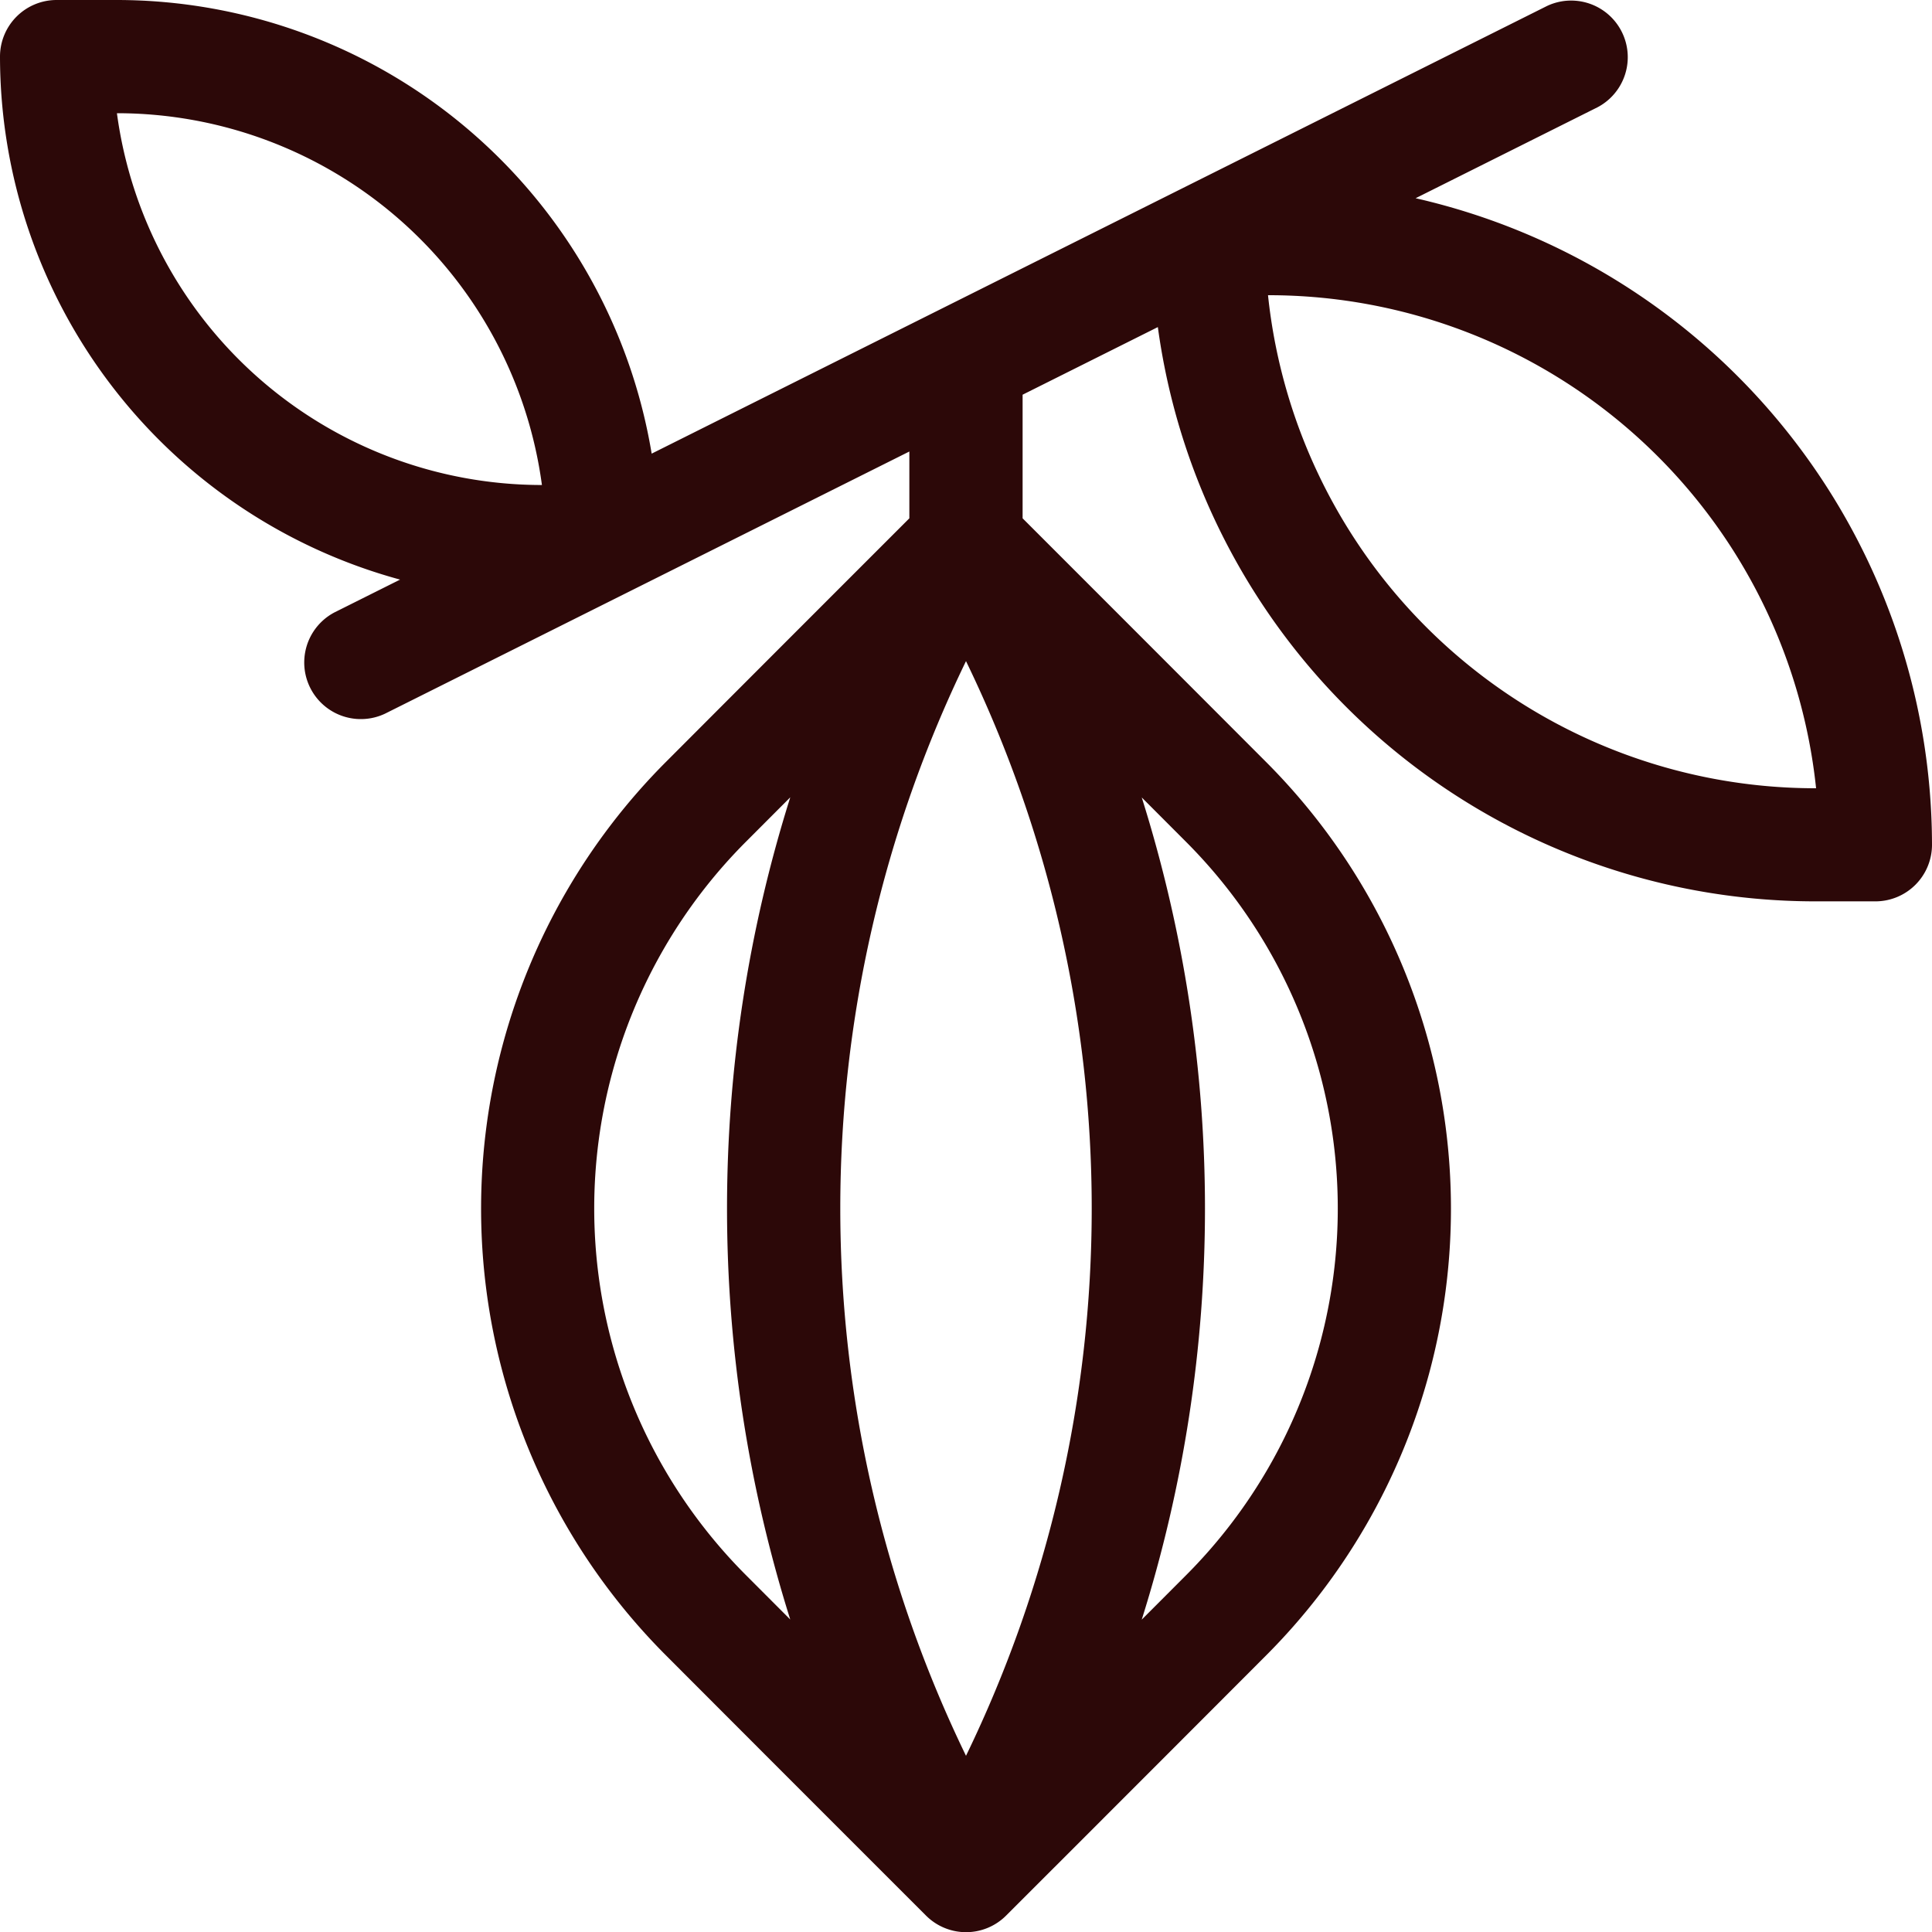 <svg xmlns="http://www.w3.org/2000/svg" width="50" height="50" viewBox="0 0 50 50">
    <path d="M36.636,5.13l4.71-2.355a1.465,1.465,0,0,0-1.31-2.62L16.865,11.74A14.039,14.039,0,0,0,3.034,0H1.465A1.465,1.465,0,0,0,0,1.465,14.041,14.041,0,0,0,10.354,15l-1.7.85a1.465,1.465,0,0,0,1.31,2.62l13.57-6.785v1.729c-.979.979-3.508,3.507-6.285,6.29a16.361,16.361,0,0,0,0,23.151c3.545,3.552,6.686,6.69,6.717,6.721a1.465,1.465,0,0,0,2.071,0c.031-.031,3.172-3.169,6.715-6.719a16.361,16.361,0,0,0,0-23.151c-2.779-2.784-5.308-5.313-6.287-6.292V10.215l3.5-1.75a17.18,17.18,0,0,0,17,14.862h1.569A1.465,1.465,0,0,0,50,21.862,17.185,17.185,0,0,0,36.636,5.13ZM14.017,12.552A11.1,11.1,0,0,1,3.026,2.93h.008a11.1,11.1,0,0,1,10.991,9.622Zm6.437,29.363-1.135-1.137a13.431,13.431,0,0,1,0-19.008l1.133-1.135a35.4,35.4,0,0,0,0,21.279Zm9.092-21.279,1.135,1.137a13.431,13.431,0,0,1,0,19.008l-1.133,1.135a35.4,35.4,0,0,0,0-21.279ZM25,45.44a32.463,32.463,0,0,1,0-28.33A32.462,32.462,0,0,1,25,45.44ZM46.966,20.4a14.245,14.245,0,0,1-14.15-12.76h.029A14.246,14.246,0,0,1,47,20.4Z"
          transform="translate(0 0)" fill="#2c0808"/>
</svg>
